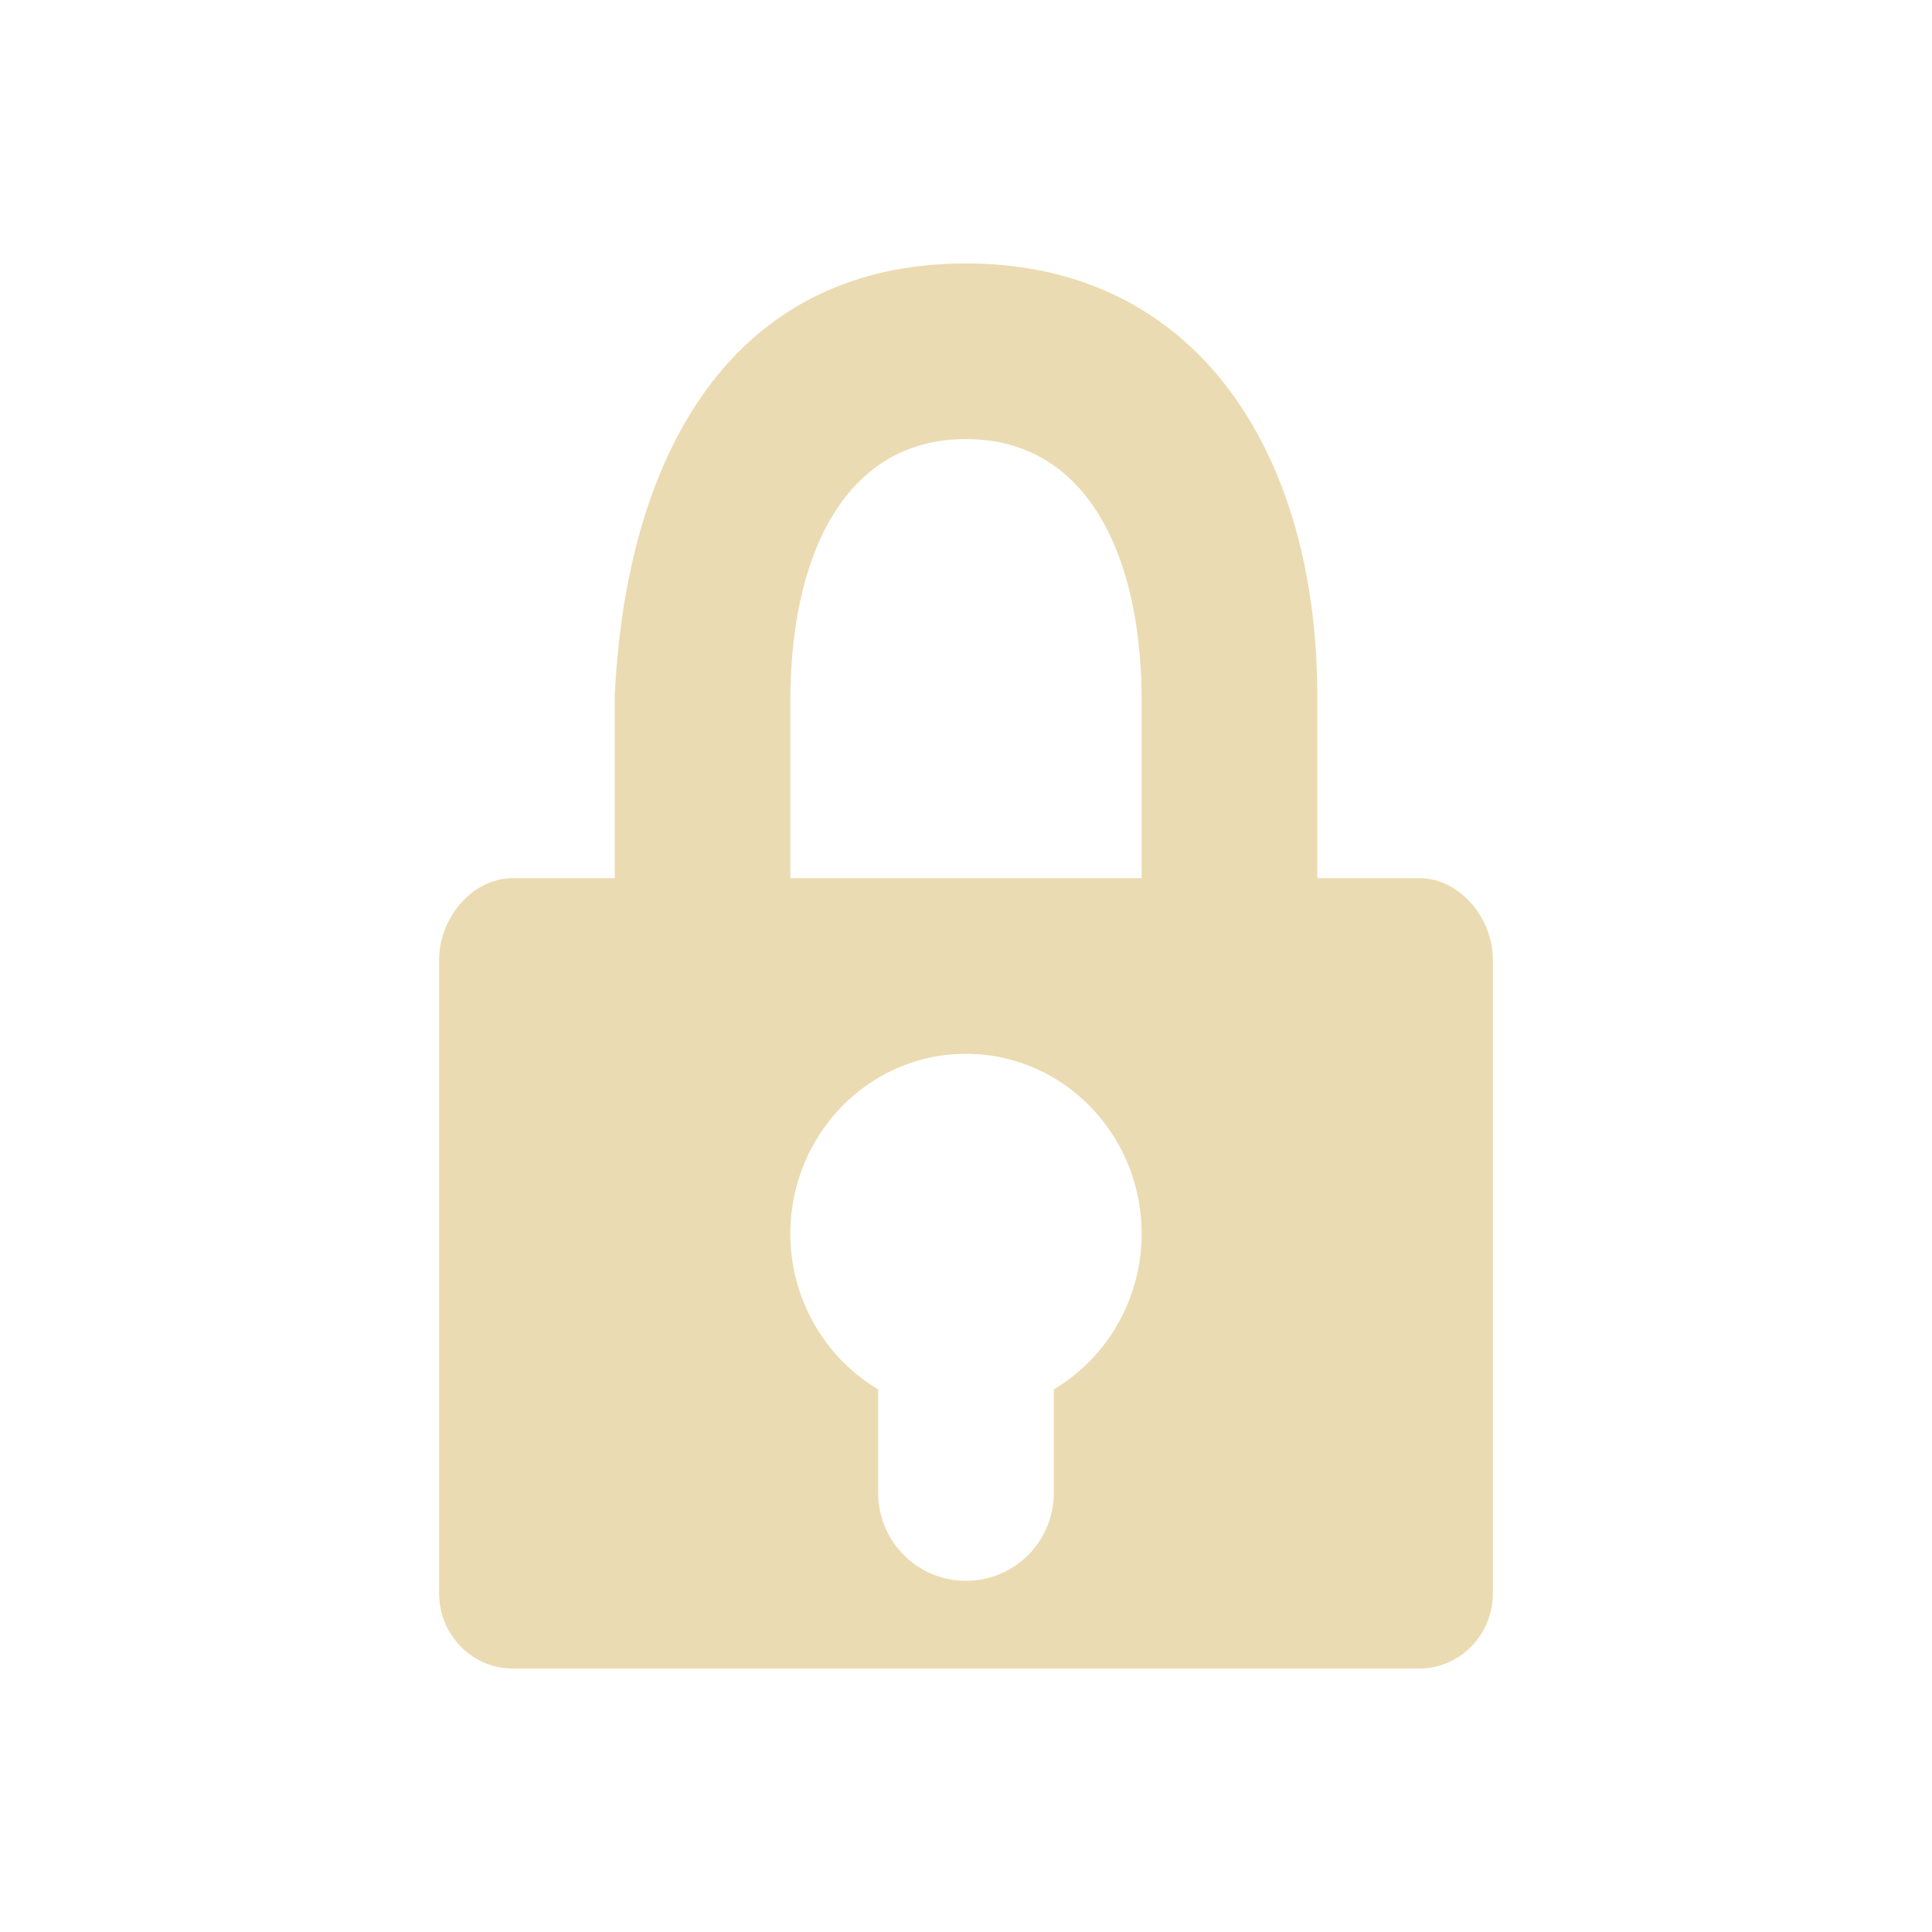 <svg width="22" height="22" version="1.1" xmlns="http://www.w3.org/2000/svg">
  <defs>
    <style id="current-color-scheme" type="text/css">.ColorScheme-Text { color:#ebdbb2; } .ColorScheme-Highlight { color:#458588; } .ColorScheme-NeutralText { color:#fe8019; } .ColorScheme-PositiveText { color:#689d6a; } .ColorScheme-NegativeText { color:#fb4934; }</style>
  </defs>
  <path class="ColorScheme-Text" d="m11 3c-2.659 0-3.867 2.16-4 4.924v2.076h-1.16c-0.465 0-0.84 0.455-0.84 0.932v7.207c0 0.477 0.375 0.861 0.84 0.861h10.32c0.465 0 0.84-0.384 0.84-0.861v-7.207c0-0.477-0.375-0.932-0.84-0.932h-1.16v-2.076c0-2.727-1.341-4.924-4-4.924zm0 2c1.385 0 2 1.331 2 2.984v2.016h-4v-2.016c0-1.654 0.615-2.984 2-2.984zm0 7c1.105 0 2 0.918 2 2.051-9.29e-4 0.741-0.392 1.408-1 1.77v1.18a1 1 0 0 1-1 1 1 1 0 0 1-1-1v-1.18c-0.608-0.361-0.999-1.029-1-1.77 6e-7 -1.133 0.895-2.051 2-2.051z" fill="currentColor"/>
</svg>
